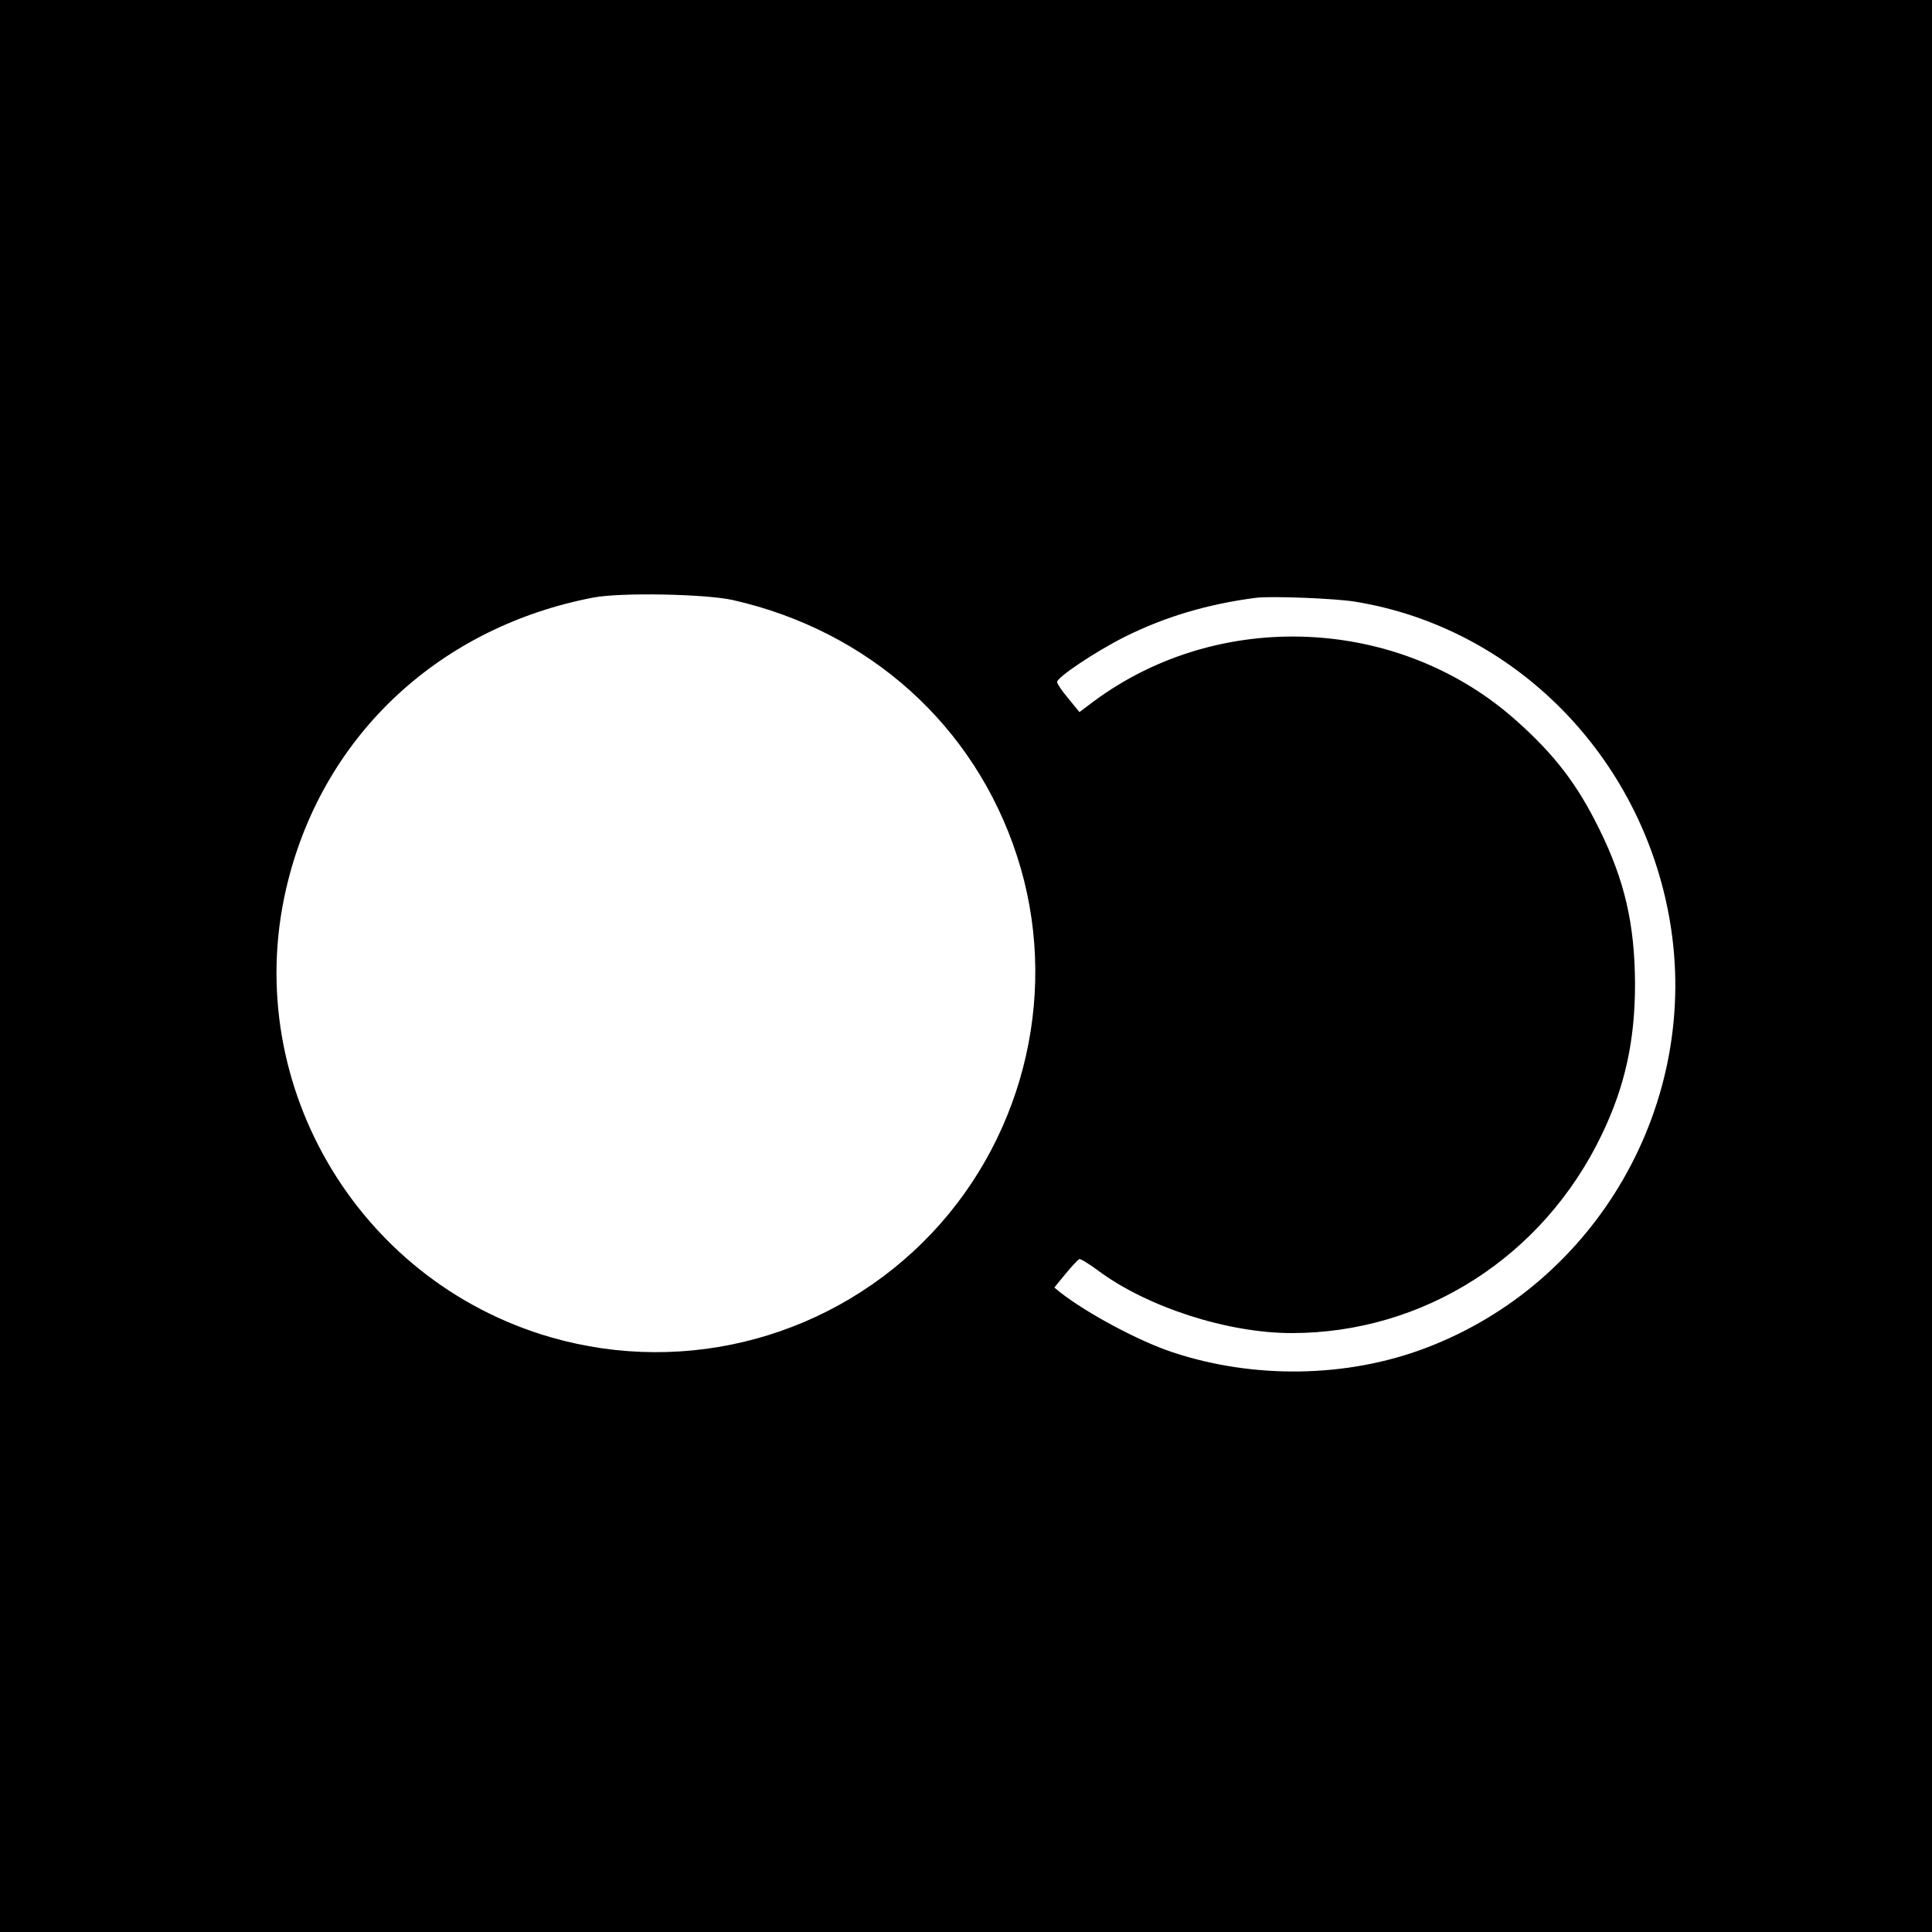 <?xml version="1.0" standalone="no"?>
<!DOCTYPE svg PUBLIC "-//W3C//DTD SVG 20010904//EN"
 "http://www.w3.org/TR/2001/REC-SVG-20010904/DTD/svg10.dtd">
<svg version="1.0" xmlns="http://www.w3.org/2000/svg"
 width="700pt" height="700pt" viewBox="0 0 700 700"
 preserveAspectRatio="xMidYMid meet">
<g transform="translate(0,700) scale(0.1,-0.1)"
fill="#000000" stroke="none">
<path d="M0 3500 l0 -3500 3500 0 3500 0 0 3500 0 3500 -3500 0 -3500 0 0
-3500z m2655 1326 c495 -112 877 -456 1030 -928 154 -474 34 -1002 -308 -1365
-355 -376 -887 -521 -1382 -378 -710 206 -1133 941 -951 1655 135 533 553 919
1106 1025 99 19 406 13 505 -9z m2255 -6 c578 -94 1038 -560 1140 -1155 113
-659 -262 -1315 -887 -1550 -283 -107 -620 -112 -913 -15 -122 40 -309 140
-408 217 l-22 18 41 50 c23 28 45 51 49 53 5 2 37 -18 72 -44 178 -131 467
-224 698 -224 479 0 912 277 1124 720 84 175 120 340 120 545 -1 216 -37 374
-130 562 -79 161 -161 268 -299 391 -423 379 -1076 409 -1532 71 l-52 -39 -40
49 c-23 27 -41 54 -41 60 0 17 137 109 244 163 146 73 300 119 476 142 54 7
287 -2 360 -14z"/>
</g>
</svg>
